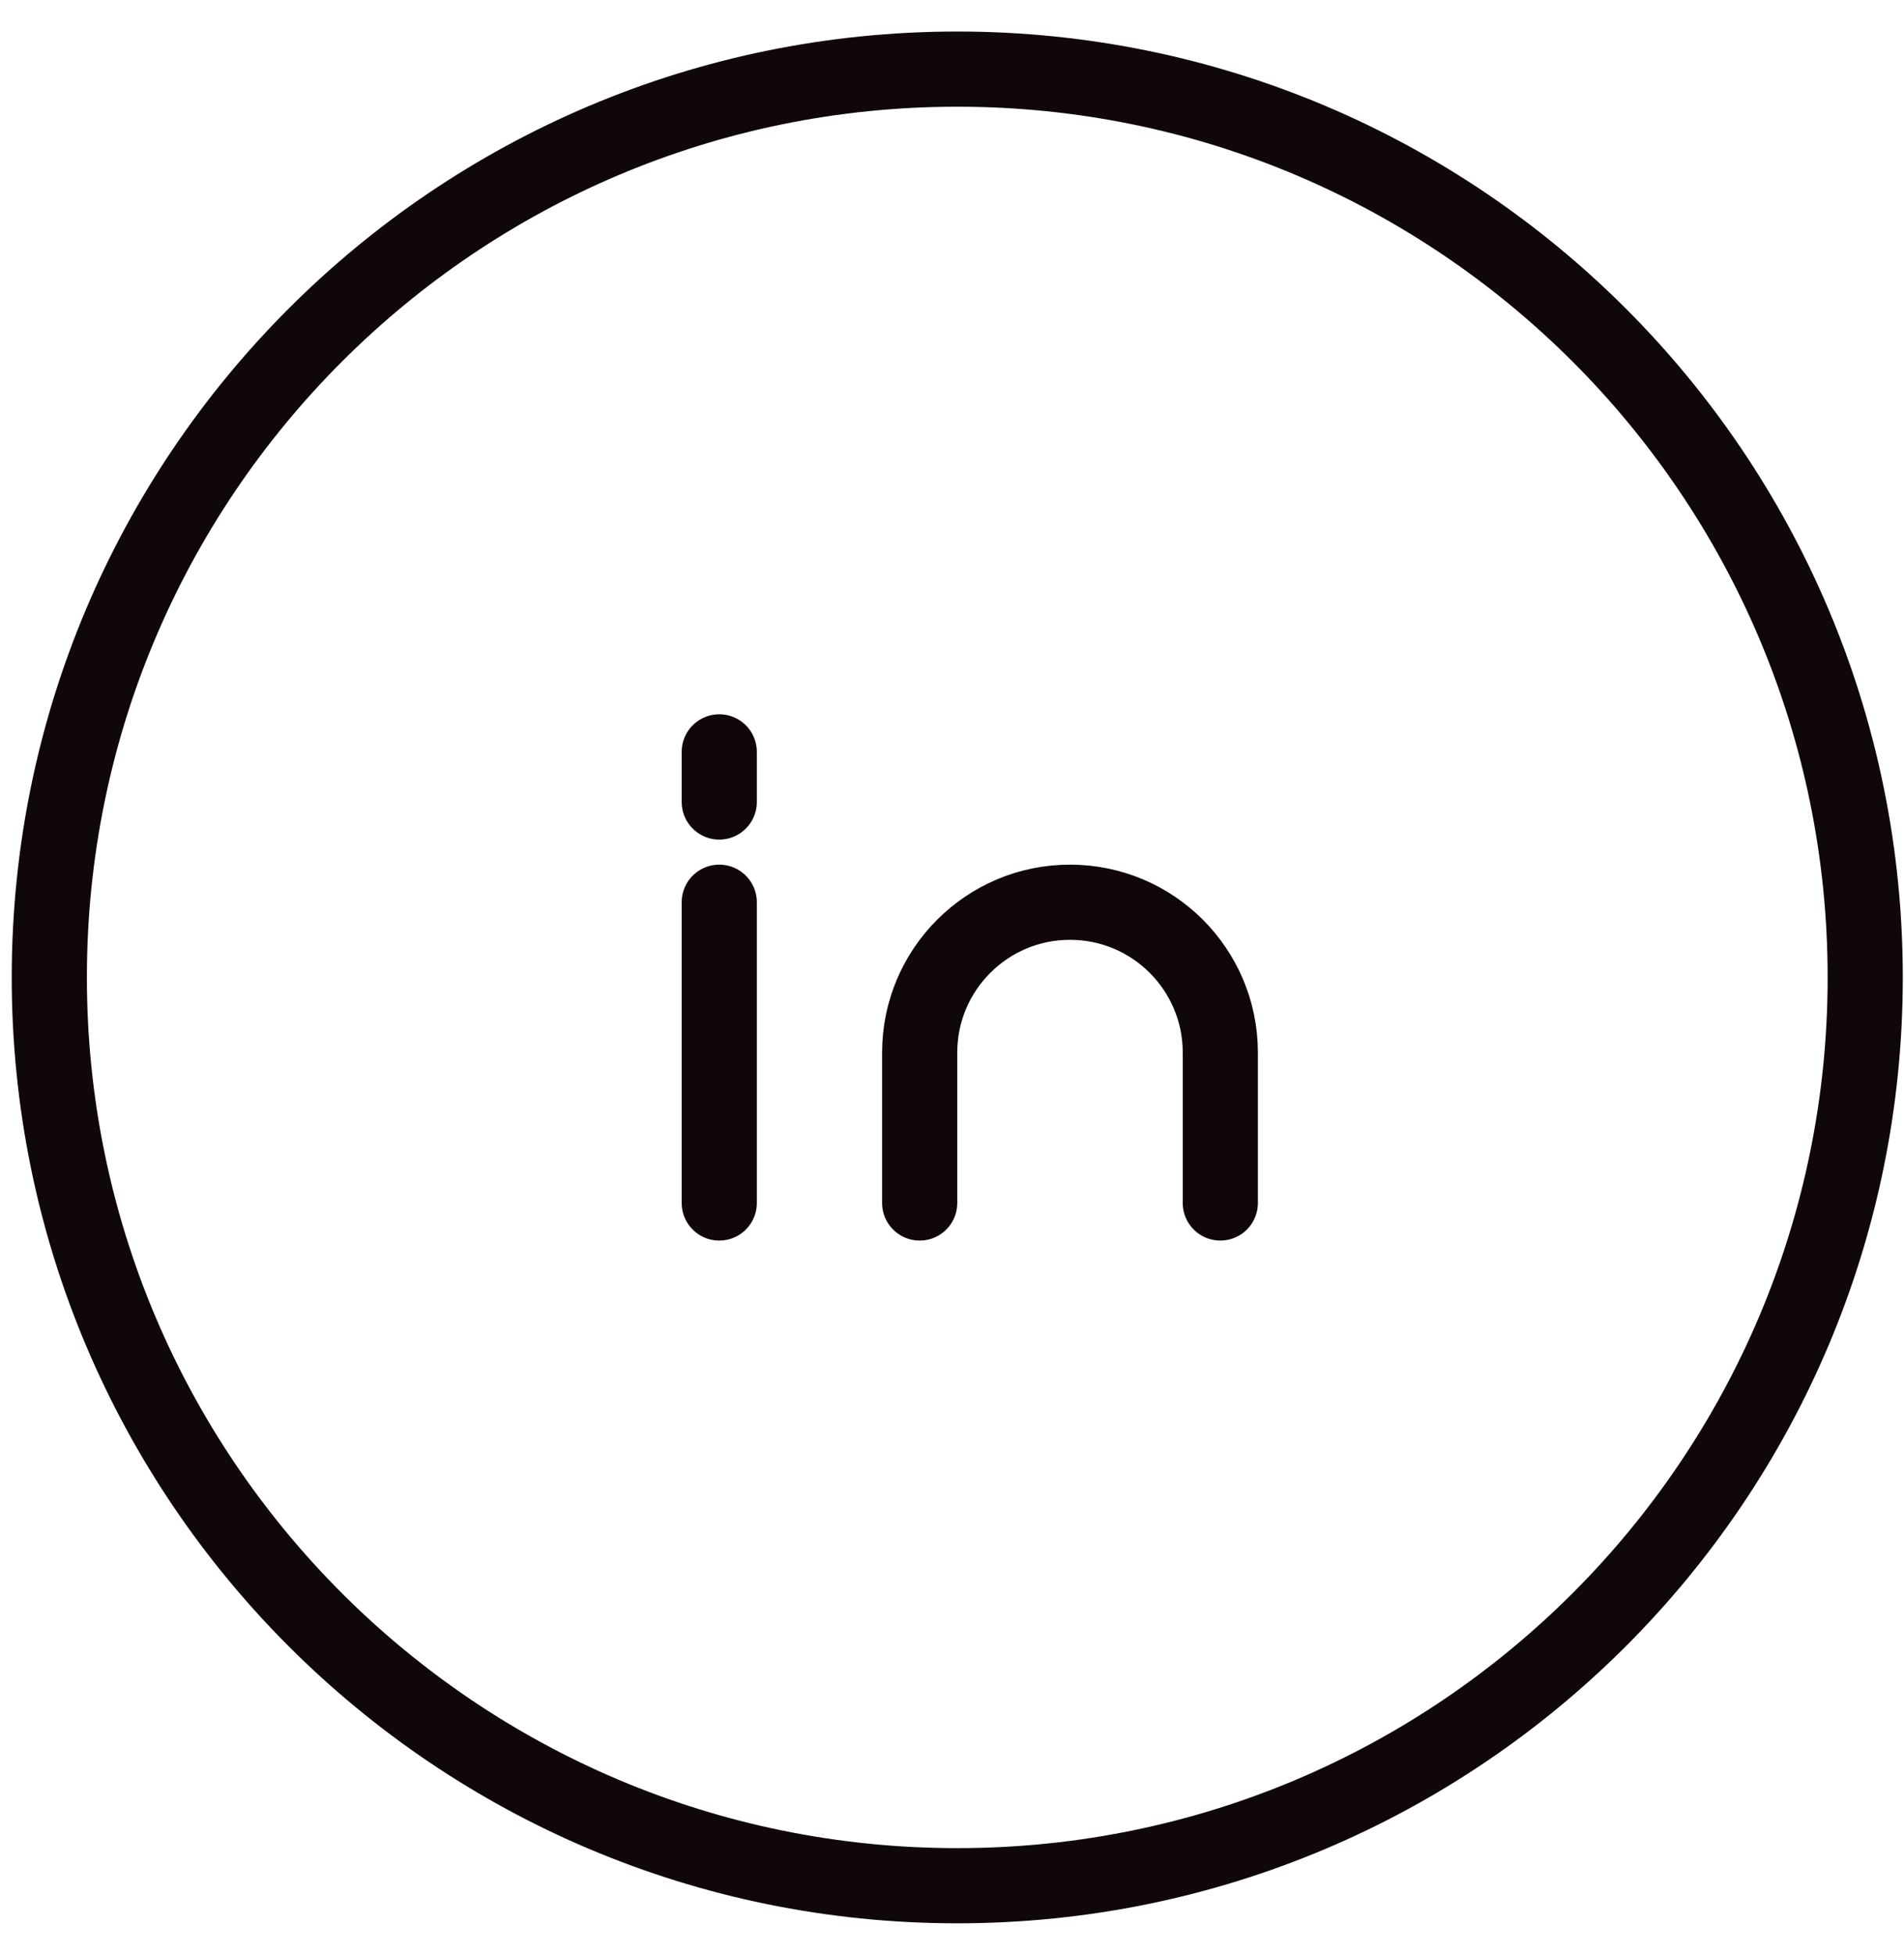 <svg width="38" height="39" viewBox="0 0 38 39" fill="none" xmlns="http://www.w3.org/2000/svg">
<g id="linkedin" clip-path="url(#clip0_543_546)">
<path id="Vector" d="M14.355 18V24M24.355 24V21C24.355 19.343 23.012 18 21.355 18C19.699 18 18.355 19.343 18.355 21V24M14.355 15V16" stroke="#100808" stroke-width="1.5" stroke-linecap="round" stroke-linejoin="round"/>
<path id="Vector_2" d="M19.105 37.621C29.113 37.621 37.226 29.508 37.226 19.5C37.226 9.492 29.113 1.379 19.105 1.379C9.097 1.379 0.984 9.492 0.984 19.5C0.984 29.508 9.097 37.621 19.105 37.621Z" stroke="#100808" stroke-width="1.5" stroke-linecap="round" stroke-linejoin="round"/>
</g>
<defs>
<clipPath id="clip0_543_546">
<rect width="38" height="39" fill="white"/>
</clipPath>
</defs>
</svg>
